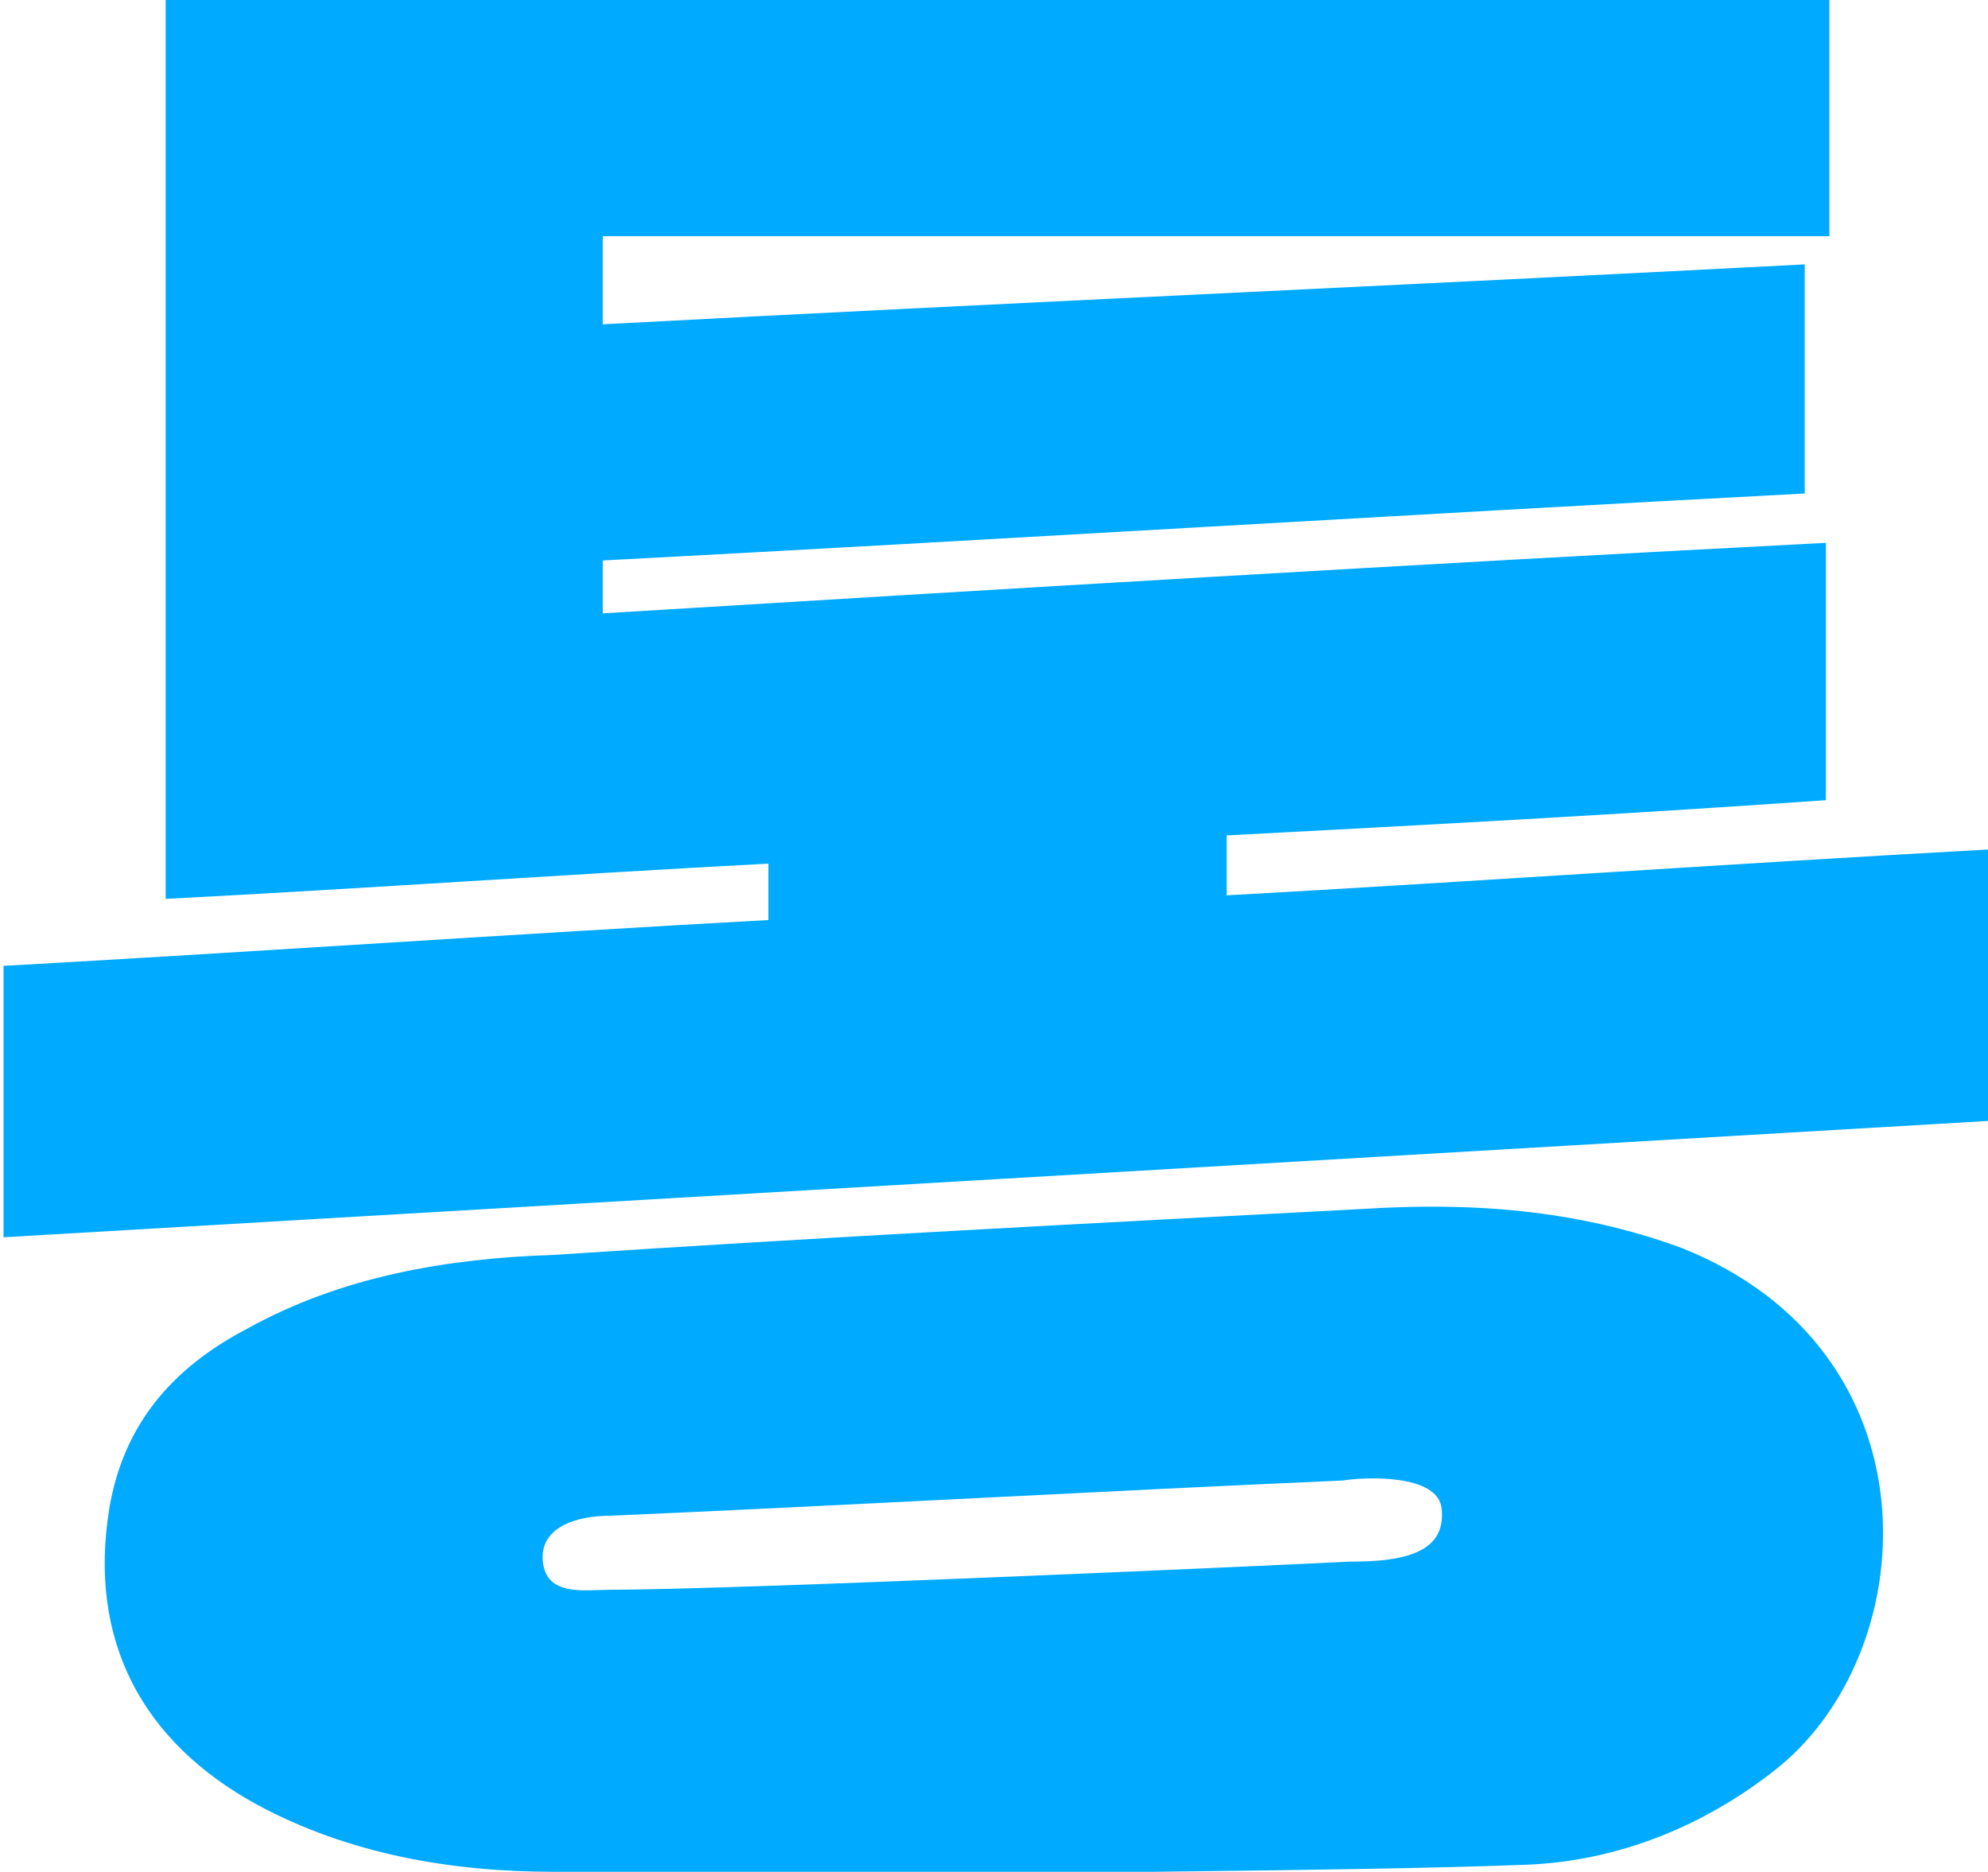 <?xml version="1.0" encoding="UTF-8"?>
<svg id="Layer_1" xmlns="http://www.w3.org/2000/svg" viewBox="0 0 56.4 53.1">
  <defs>
    <style>
      .cls-1 {
        fill: #0af;
      }
    </style>
  </defs>
  <path class="cls-1" d="M51.2,7.6v6.4c-11.4.6-22.7,1.3-34.1,1.9v1.5c11.5-.7,23.1-1.4,34.7-2v7.3c-5.7.4-11.3.7-17,1v1.7c7.2-.4,14.3-.9,21.6-1.3v7.7c-18.7,1.1-37.5,2.2-56.3,3.3v-7.7c7.2-.4,14.4-.9,21.7-1.3v-1.6c-5.7.3-11.3.7-17.1,1V0h47.2v6.7H17.1v2.5c11.3-.6,22.6-1.1,34.1-1.7h0v.1Z"/>
  <path class="cls-1" d="M28.1,53.1h-12.4c-2.9,0-5.8-.5-8.4-1.9-3.3-1.8-4.8-4.7-4.2-8.4.4-2.4,1.8-4,3.9-5.1,2.7-1.5,5.7-2,8.7-2.1,7.6-.5,15.3-.9,22.9-1.3,3.1-.2,6.1,0,9.1,1.1,7.3,2.9,6.9,11.3,2.8,14.7-2.1,1.7-4.6,2.7-7.2,2.8-5.1.2-15.2.2-15.2.3h0v-.1ZM38.4,44.3c1.9,0,2.6-.5,2.5-1.5s-2.2-.9-2.8-.8c-6.9.3-13.9.7-20.8,1-.9,0-2,.3-1.9,1.3s1.2.8,1.9.8c3.5,0,19.1-.7,21-.8h.1Z"/>
</svg>